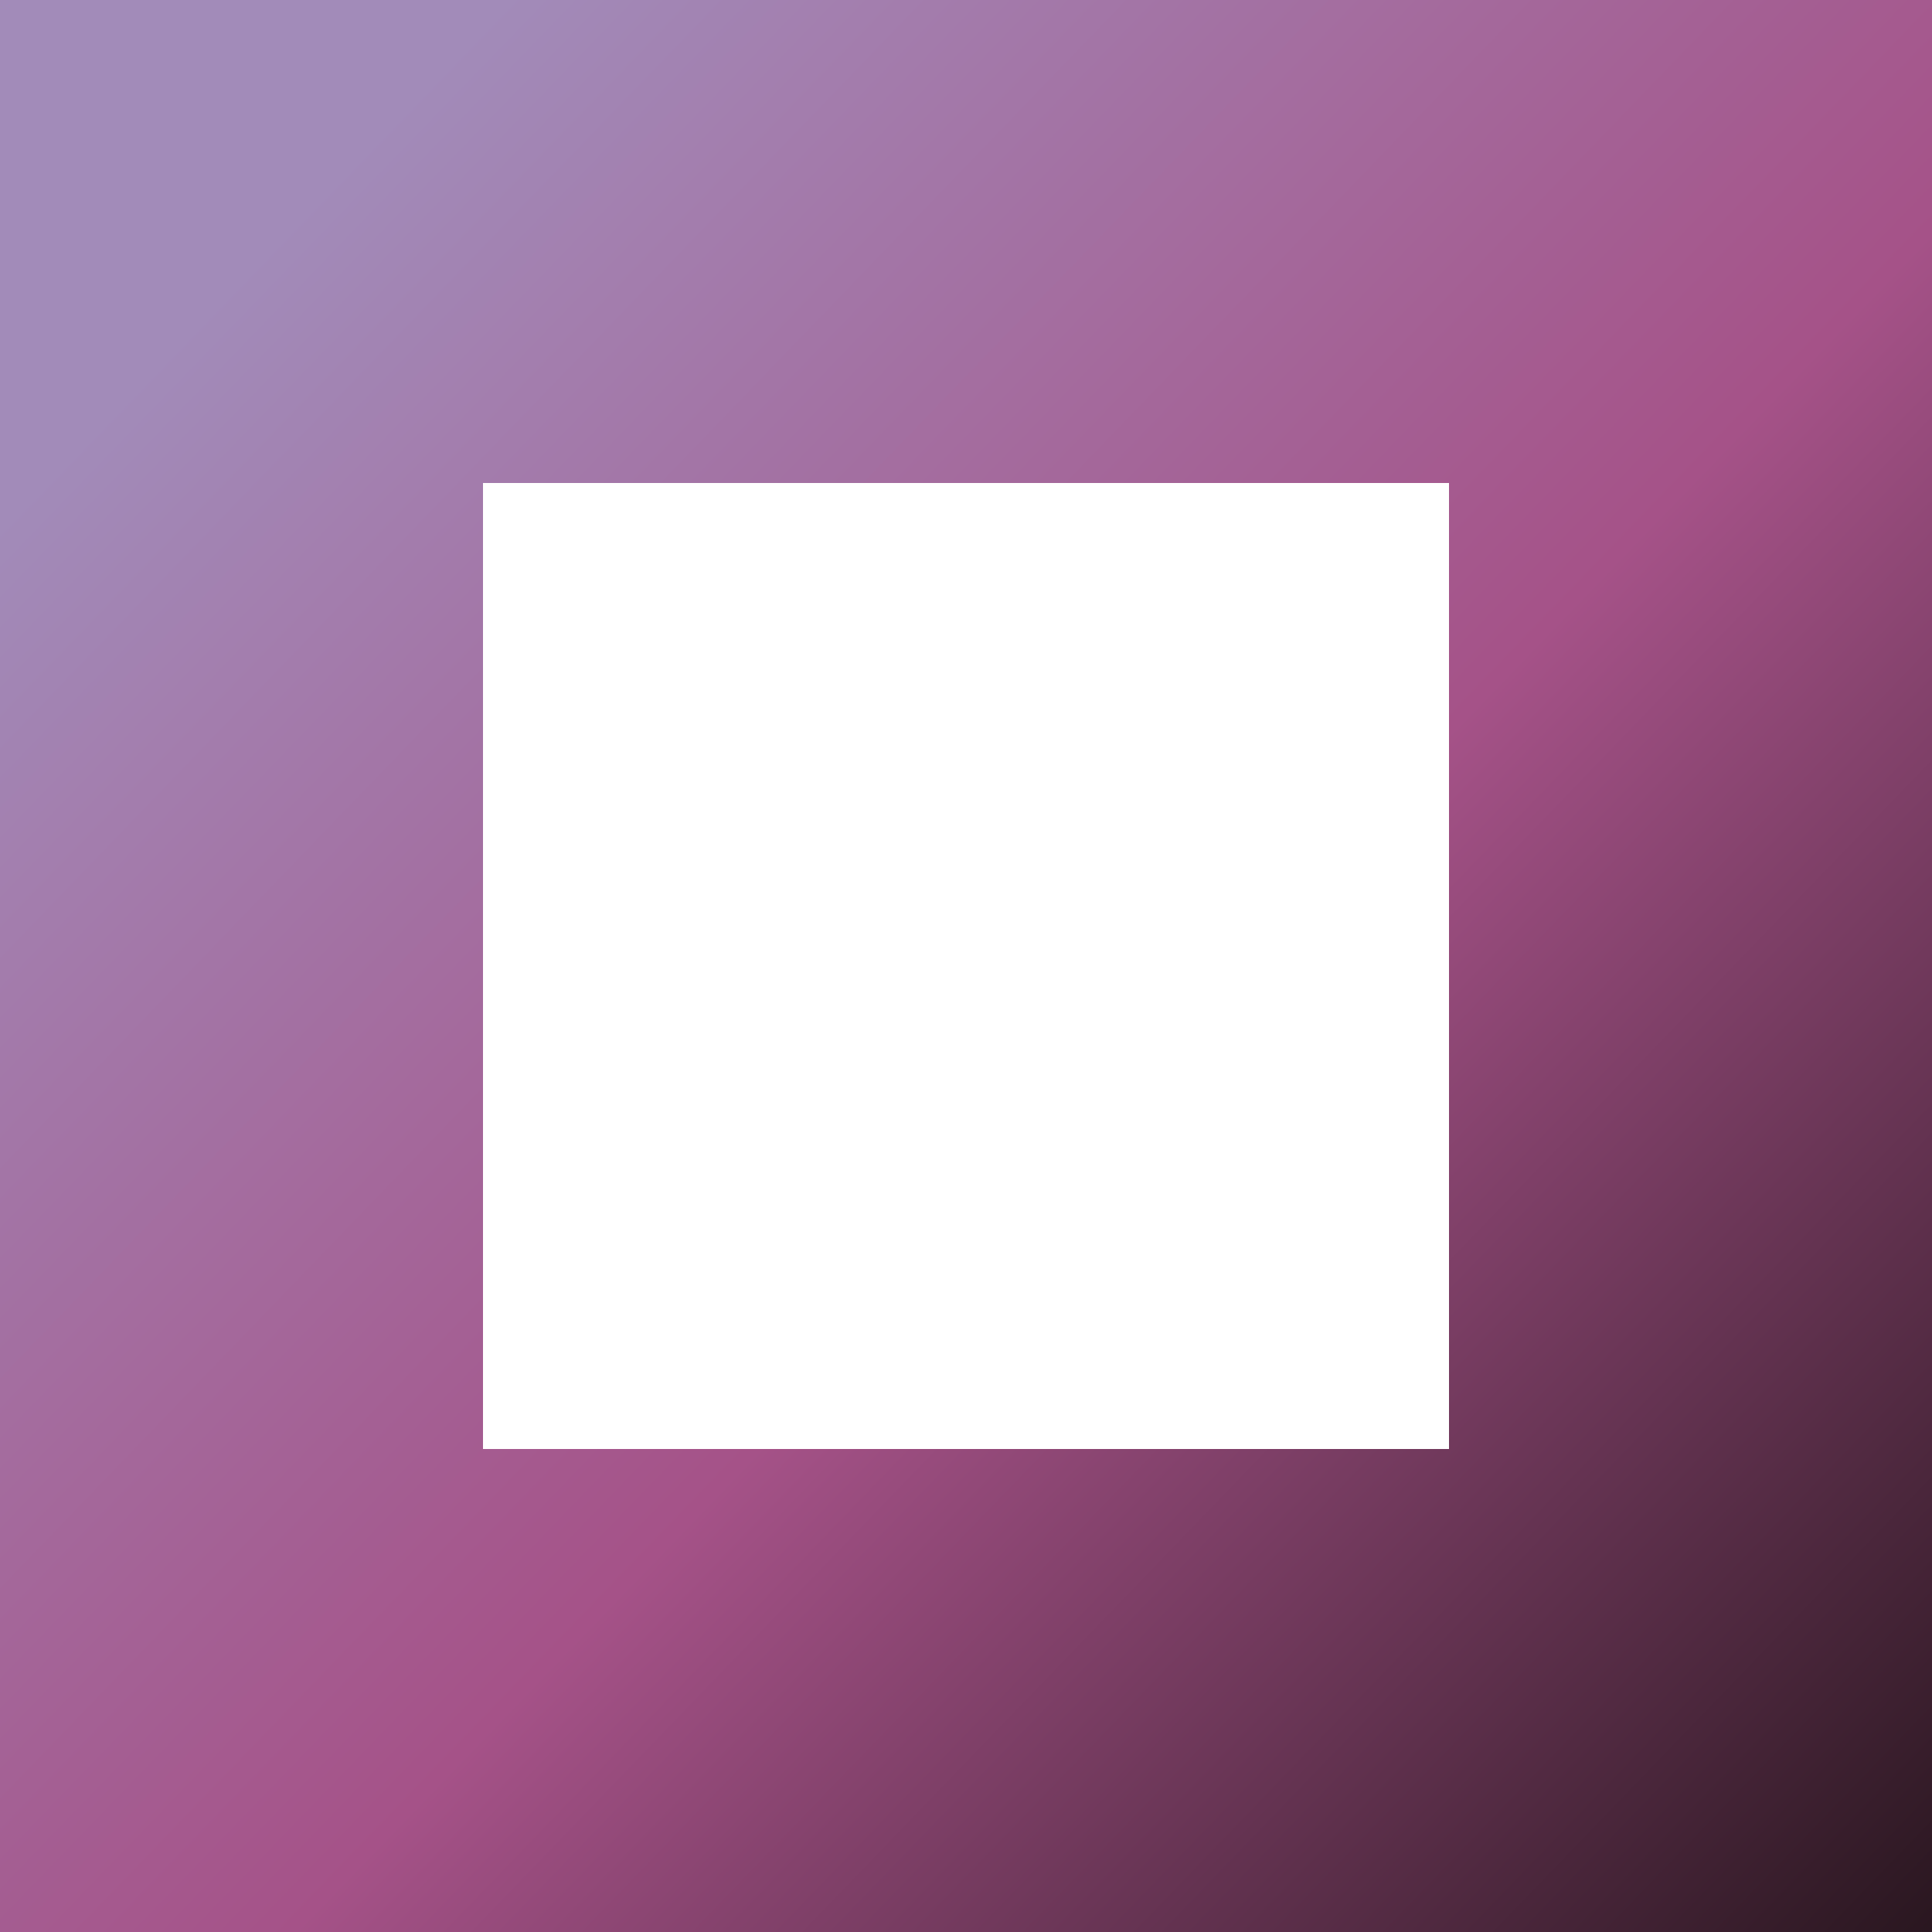 <svg width="40" height="40" viewBox="0 0 40 40" fill="none" xmlns="http://www.w3.org/2000/svg" version="1.1">
    <defs>
        <linearGradient id="paint0_linear_4631_1627" x1="41.5" y1="40" x2="0" y2="0" gradientUnits="userSpaceOnUse">
            <stop stop-color="#24141B"/>
            <stop offset="0.443" stop-color="#A55288"/>
            <stop offset="0.87" stop-color="#A28BB9"/>
        </linearGradient>
    </defs>
    <path fill="url(#paint0_linear_4631_1627)" fill-rule="evenodd" clip-rule="evenodd" d="M40 0H0V40H40V0ZM30 10H10V30H30V10Z"/>
</svg>